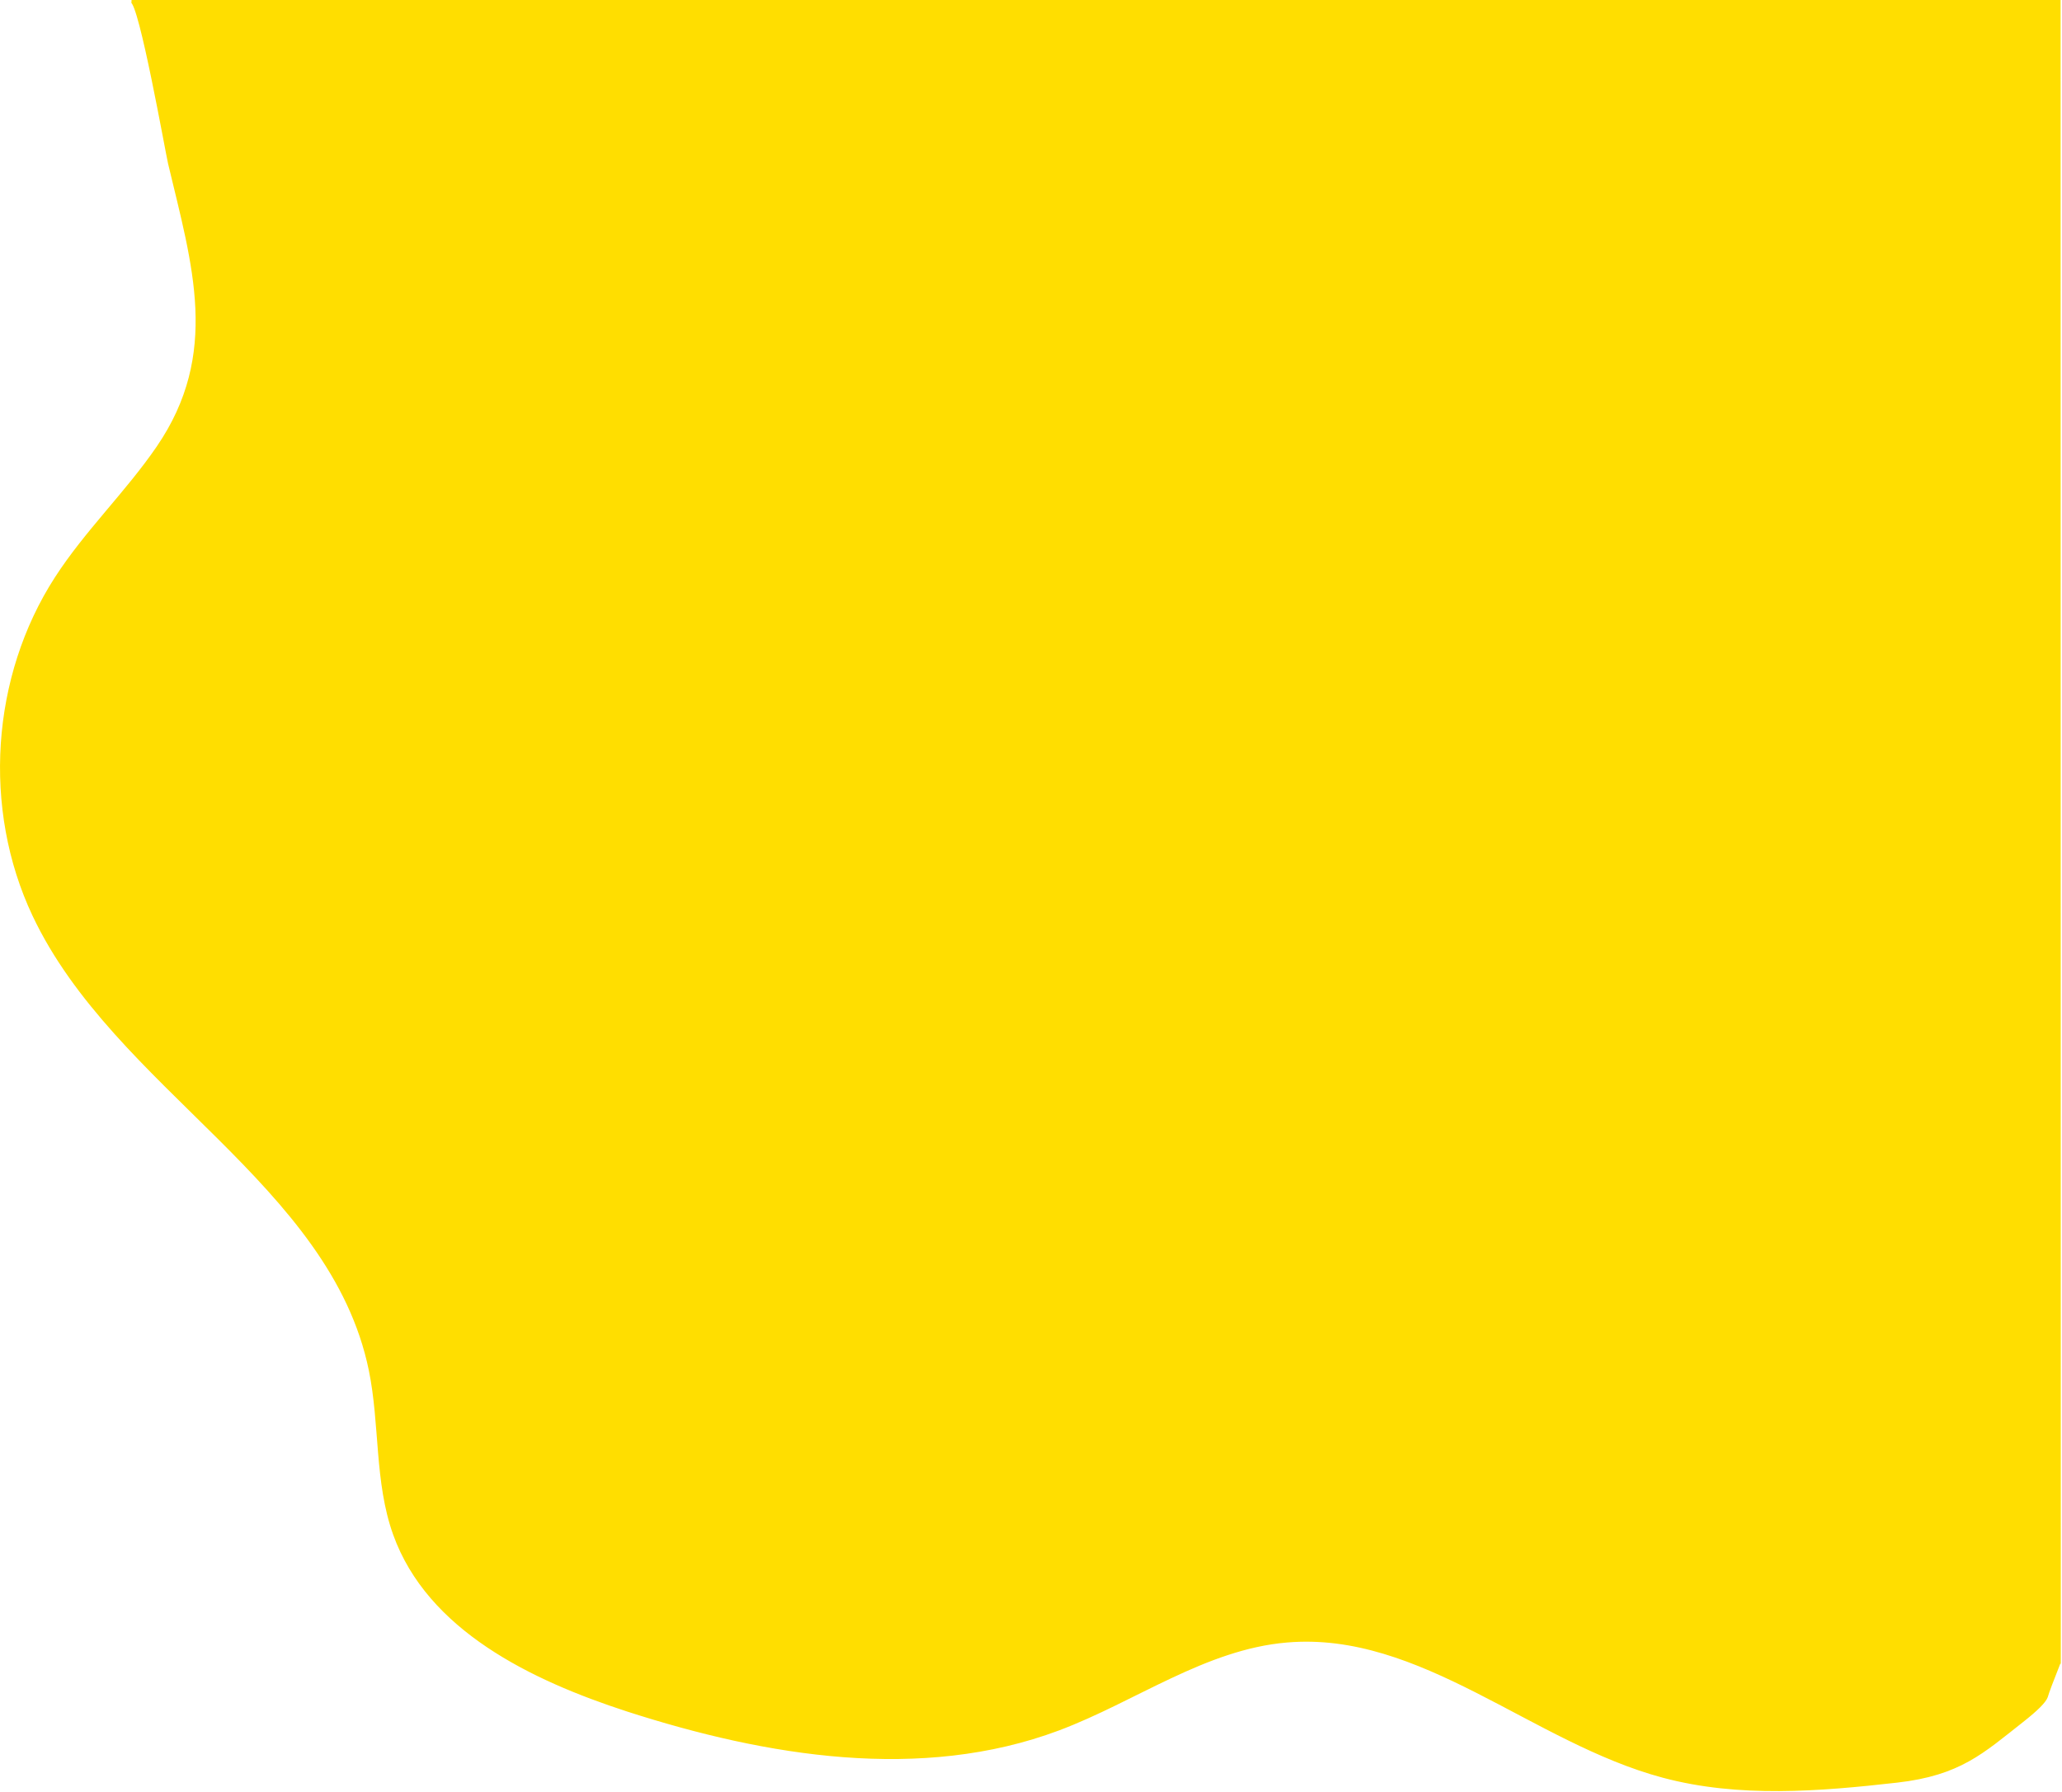 <?xml version="1.0" encoding="UTF-8"?>
<svg width="726px" height="631px" viewBox="0 0 726 631" version="1.1" xmlns="http://www.w3.org/2000/svg" xmlns:xlink="http://www.w3.org/1999/xlink">
    <!-- Generator: Sketch 56.3 (81716) - https://sketch.com -->
    <title>bg-front</title>
    <desc>Created with Sketch.</desc>
    <g id="Page-1" stroke="none" stroke-width="1" fill="none" fill-rule="evenodd">
        <g id="bg-front" fill="#FFDE00" fill-rule="nonzero" stroke="#FFDE00">
            <path d="M70.46,102.32 C83.71,156.71 99.7,219.67 111.02,255.51 C133.86,327.83 234.07,591.72 725.07,585.38 L725,0.5 L46.32,0.5 C49.43,0.85 58.72,53.5 59.66,57.5 C68.19,93.34 78.14,124.57 55.58,157.55 C44.58,173.6 30.32,187.21 19.77,203.55 C-2.7,238.34 -5.77,284.82 11.91,322.27 C40.62,383.06 116.85,416.61 130.35,482.47 C134.27,501.59 132.3,521.87 138.89,540.23 C150.89,573.7 187.13,591.23 220.96,602.23 C270.07,618.06 324.35,627 372.66,608.9 C399.66,598.75 424.28,580.34 453.05,577.9 C500.37,573.82 539.7,613.27 585.59,625.53 C612.24,632.65 640.43,630.35 667.84,627.25 C690.01,624.74 698,617 712,606 C717.038,602.041 719.872,599.208 720.5,597.5 C720.966,595.866 722.466,591.866 725,585.5" id="Path"></path>
        </g>
    </g>
</svg>